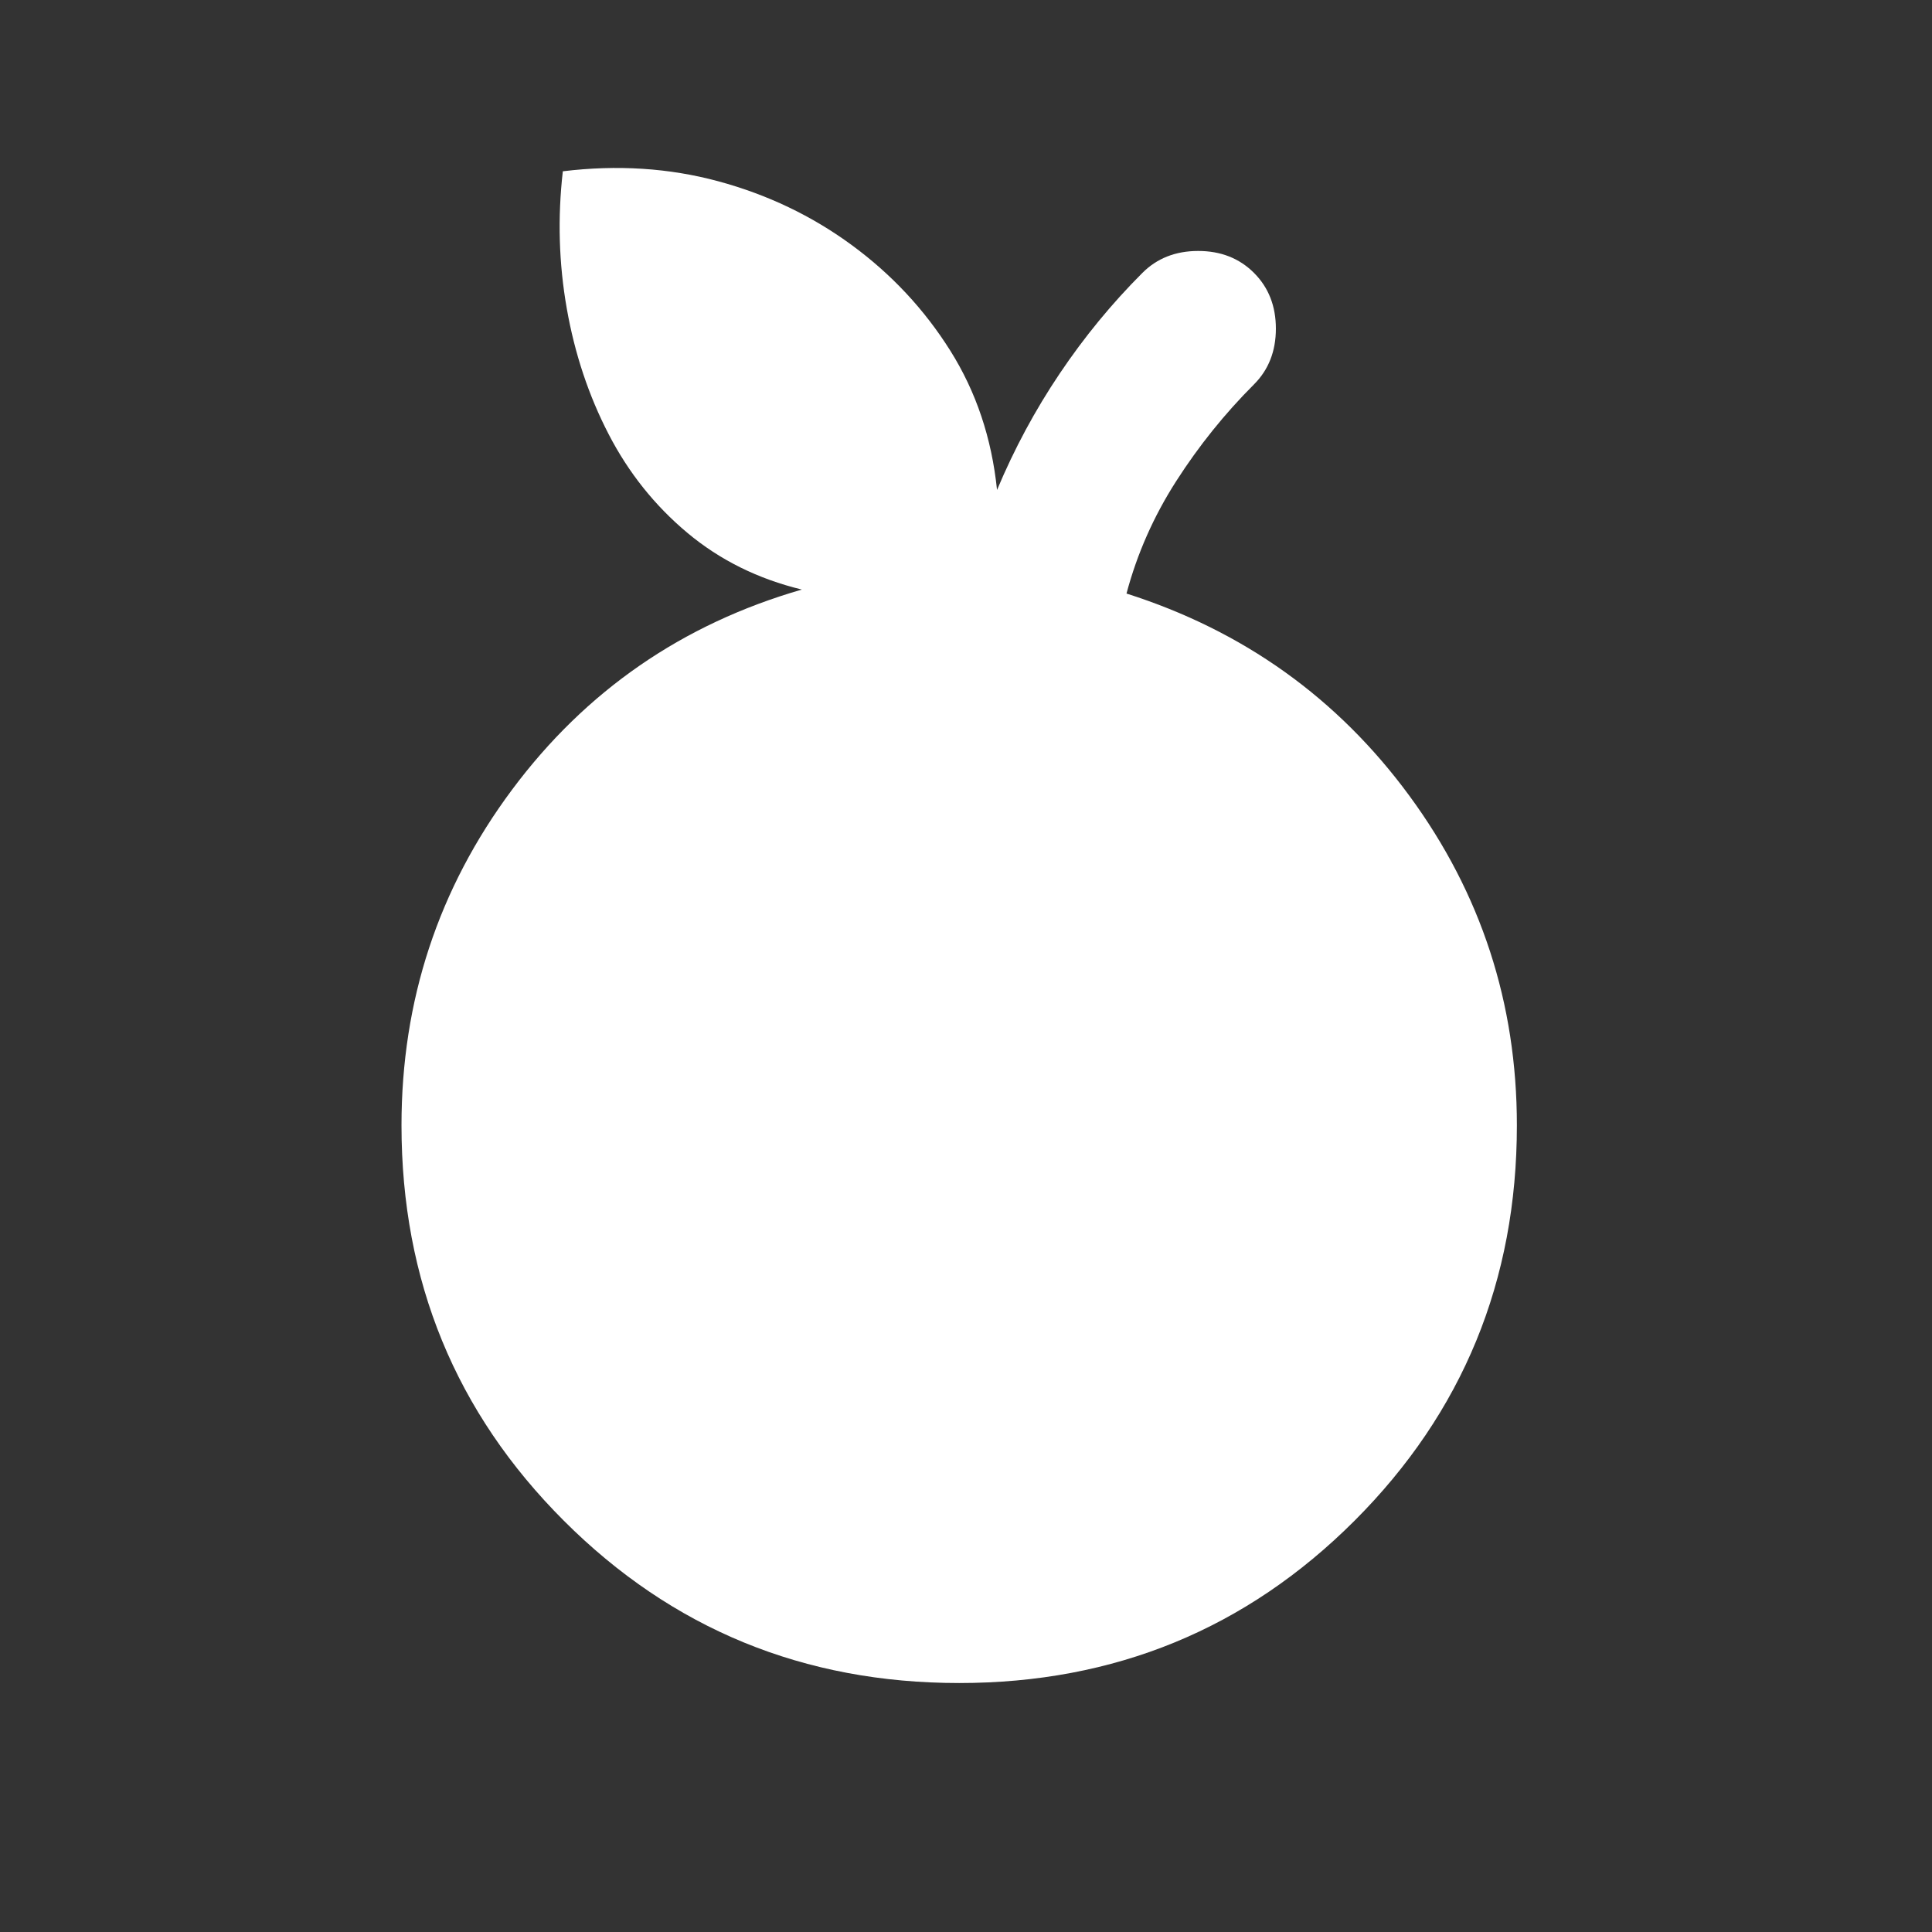 <svg width="97" height="97" viewBox="0 0 97 97" fill="none" xmlns="http://www.w3.org/2000/svg">
<rect x="0" y="0" width="97" height="97" fill="#333333" stroke="none"/>
<mask id="mask0_87_138" style="mask-type:alpha" maskUnits="userSpaceOnUse" x="0" y="0" width="97" height="97">
<rect x="0.158" y="0.5" width="96" height="96" fill="#D9D9D9"/>
</mask>
<g mask="url(#mask0_87_138)">
<path d="M48.158 84.5C40.358 84.5 33.741 81.783 28.308 76.35C22.874 70.917 20.158 64.3 20.158 56.5C20.158 50.233 22.008 44.617 25.708 39.65C29.408 34.683 34.258 31.333 40.258 29.6C38.058 29.067 36.141 28.117 34.508 26.75C32.874 25.383 31.558 23.733 30.558 21.8C29.558 19.867 28.858 17.767 28.458 15.5C28.058 13.233 27.991 10.933 28.258 8.6C30.991 8.267 33.591 8.433 36.058 9.1C38.524 9.767 40.758 10.833 42.758 12.3C44.758 13.767 46.408 15.533 47.708 17.6C49.008 19.667 49.791 22 50.058 24.6C50.924 22.533 51.974 20.583 53.208 18.75C54.441 16.917 55.824 15.233 57.358 13.7C58.091 12.967 59.024 12.6 60.158 12.6C61.291 12.6 62.224 12.967 62.958 13.7C63.691 14.433 64.058 15.367 64.058 16.5C64.058 17.633 63.691 18.567 62.958 19.3C61.491 20.767 60.191 22.383 59.058 24.15C57.924 25.917 57.091 27.8 56.558 29.8C62.424 31.667 67.158 35.05 70.758 39.95C74.358 44.85 76.158 50.367 76.158 56.5C76.158 64.3 73.441 70.917 68.008 76.35C62.574 81.783 55.958 84.5 48.158 84.5Z" fill="white"/>
</g>
</svg>
